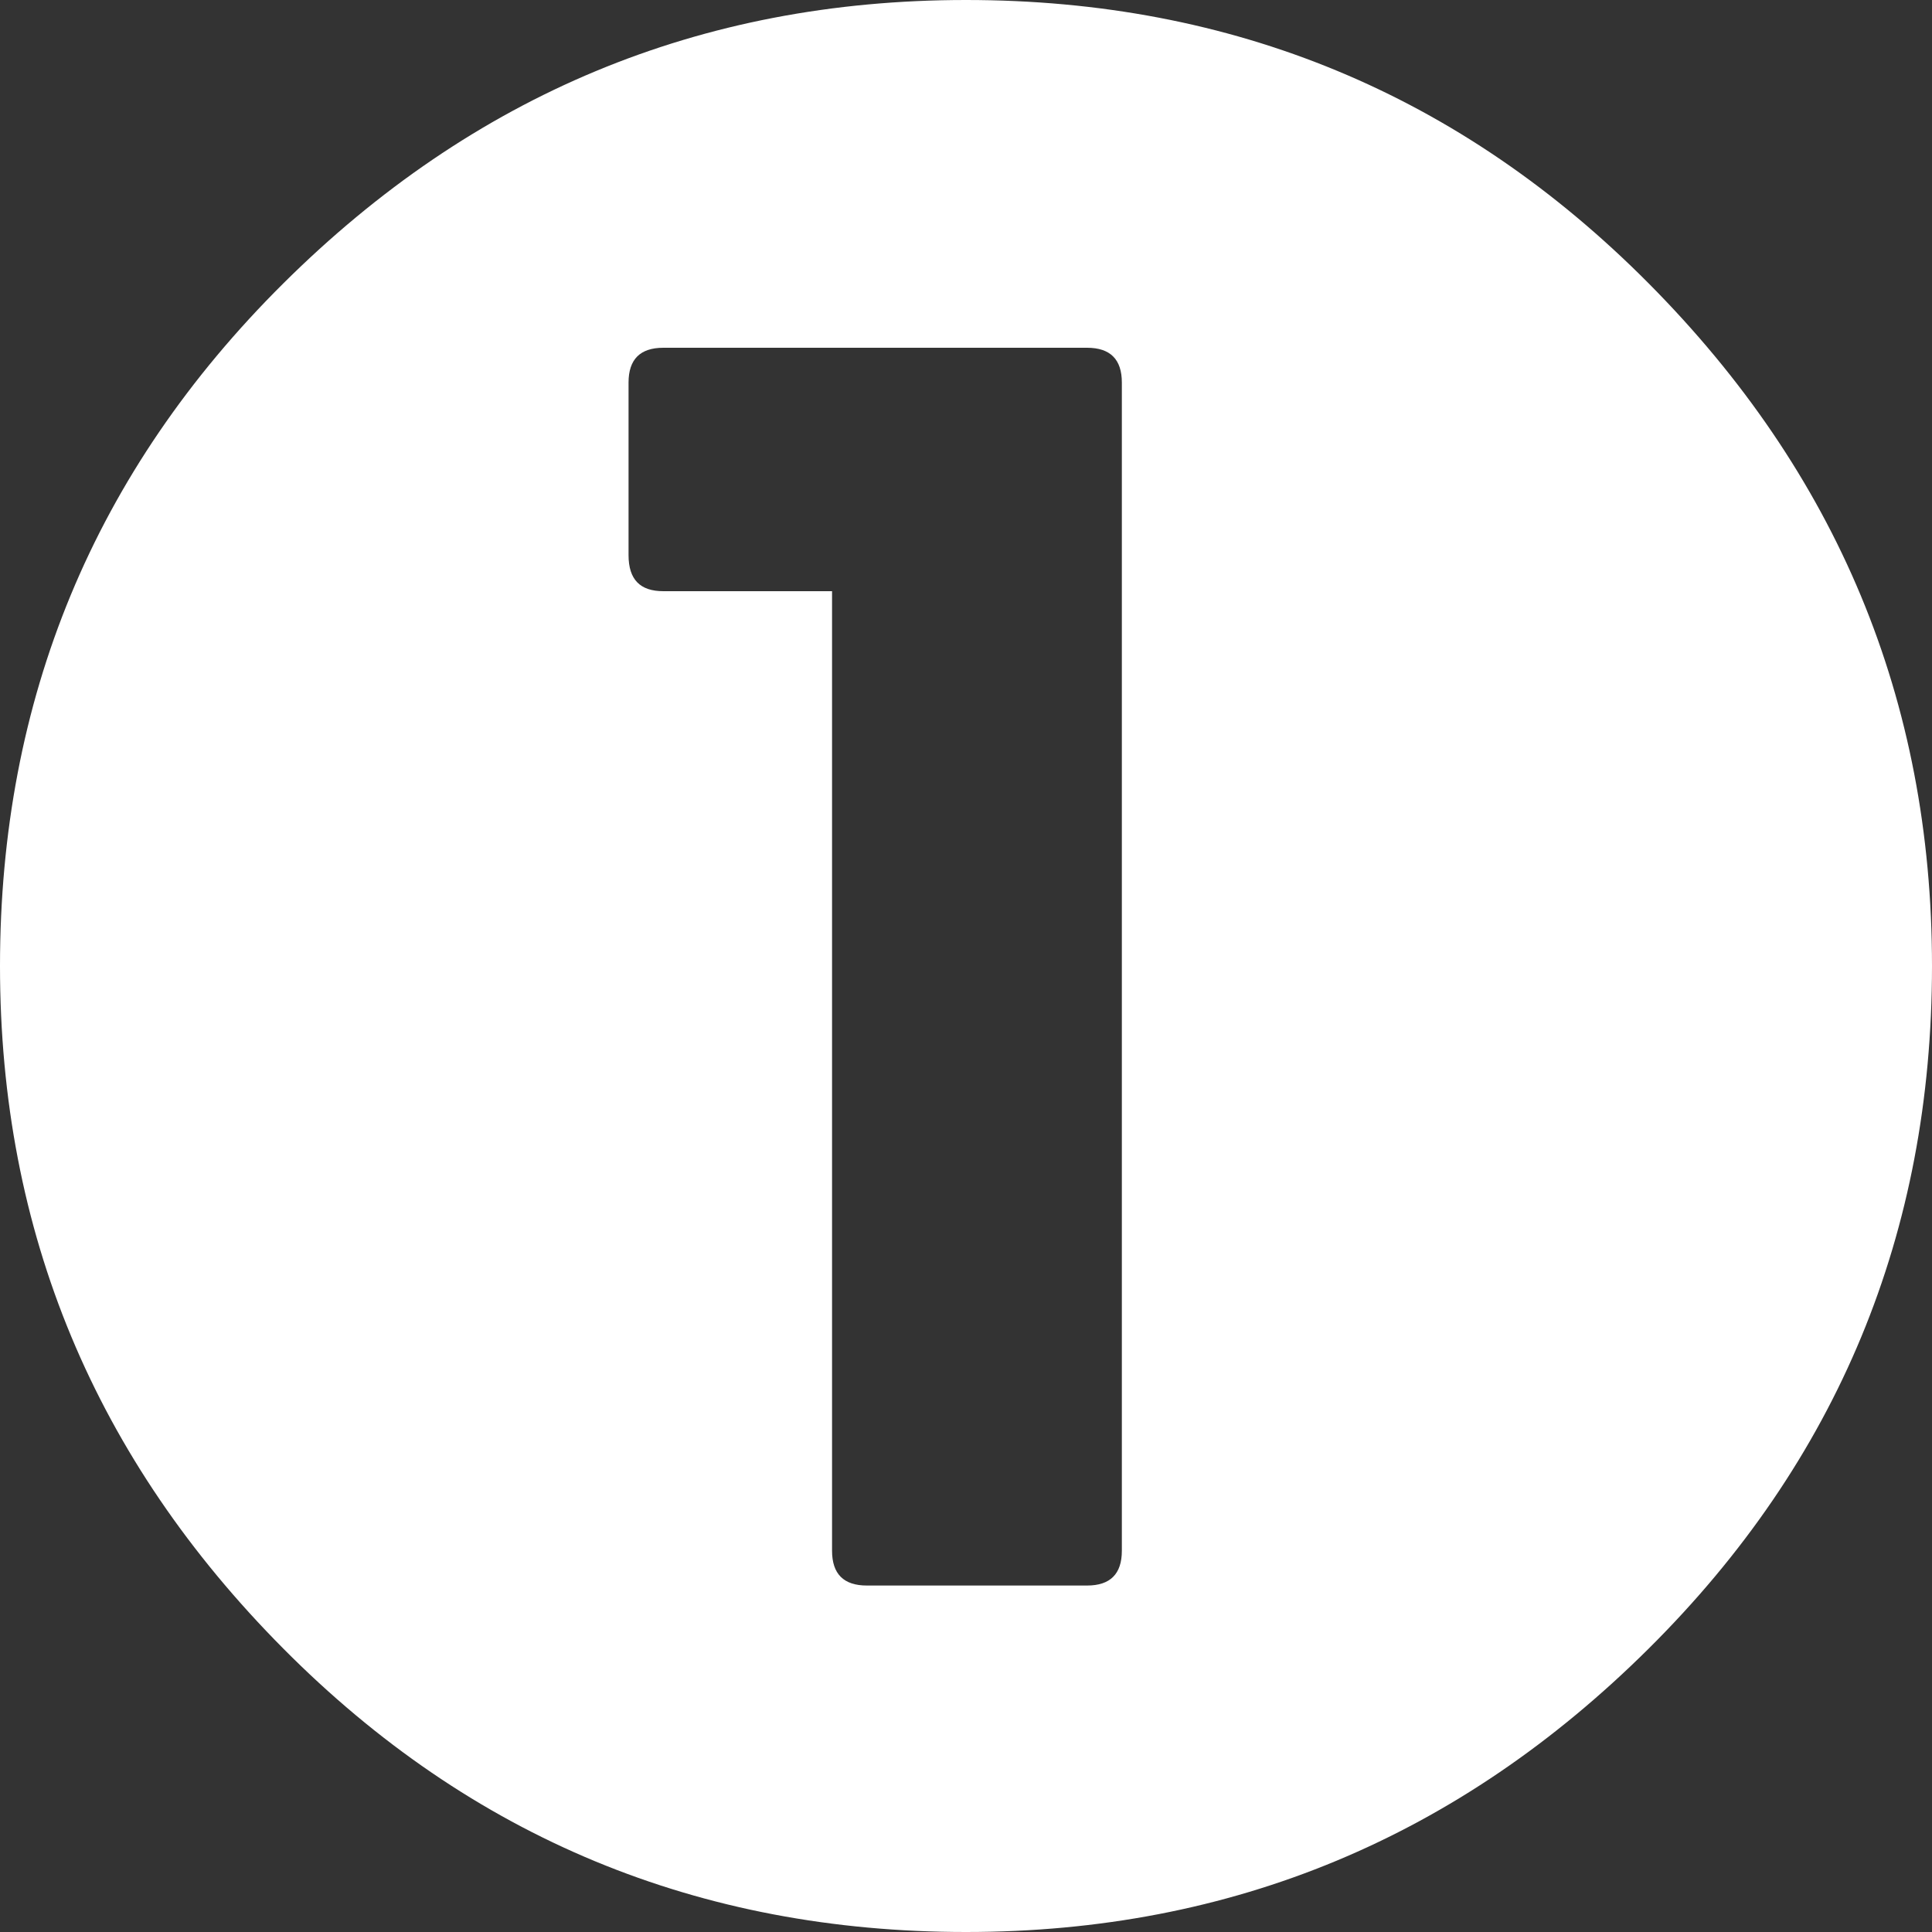<?xml version="1.0" encoding="UTF-8"?>
<svg id="_圖層_1" data-name="圖層 1" xmlns="http://www.w3.org/2000/svg" viewBox="0 0 15 15">
  <rect x="0" y="0" width="15" height="15" fill="#333333" stroke="none"/>
  <defs>
    <style>
      .cls-1 {
        fill: #fff;
      }
    </style>
  </defs>
  <path class="cls-1" d="M15,7.5c0,2.07-.73,3.84-2.2,5.3s-3.23,2.2-5.3,2.2-3.84-.73-5.3-2.2S0,9.57,0,7.5.73,3.66,2.2,2.2,5.43,0,7.5,0s3.84.73,5.3,2.2,2.2,3.23,2.2,5.3ZM8.71,12.03V2.97c0-.18-.09-.27-.27-.27h-3.29c-.18,0-.27.09-.27.27v1.34c0,.19.09.28.27.28h1.31v7.45c0,.18.09.27.27.27h1.71c.18,0,.27-.09.27-.27Z"/>
</svg>